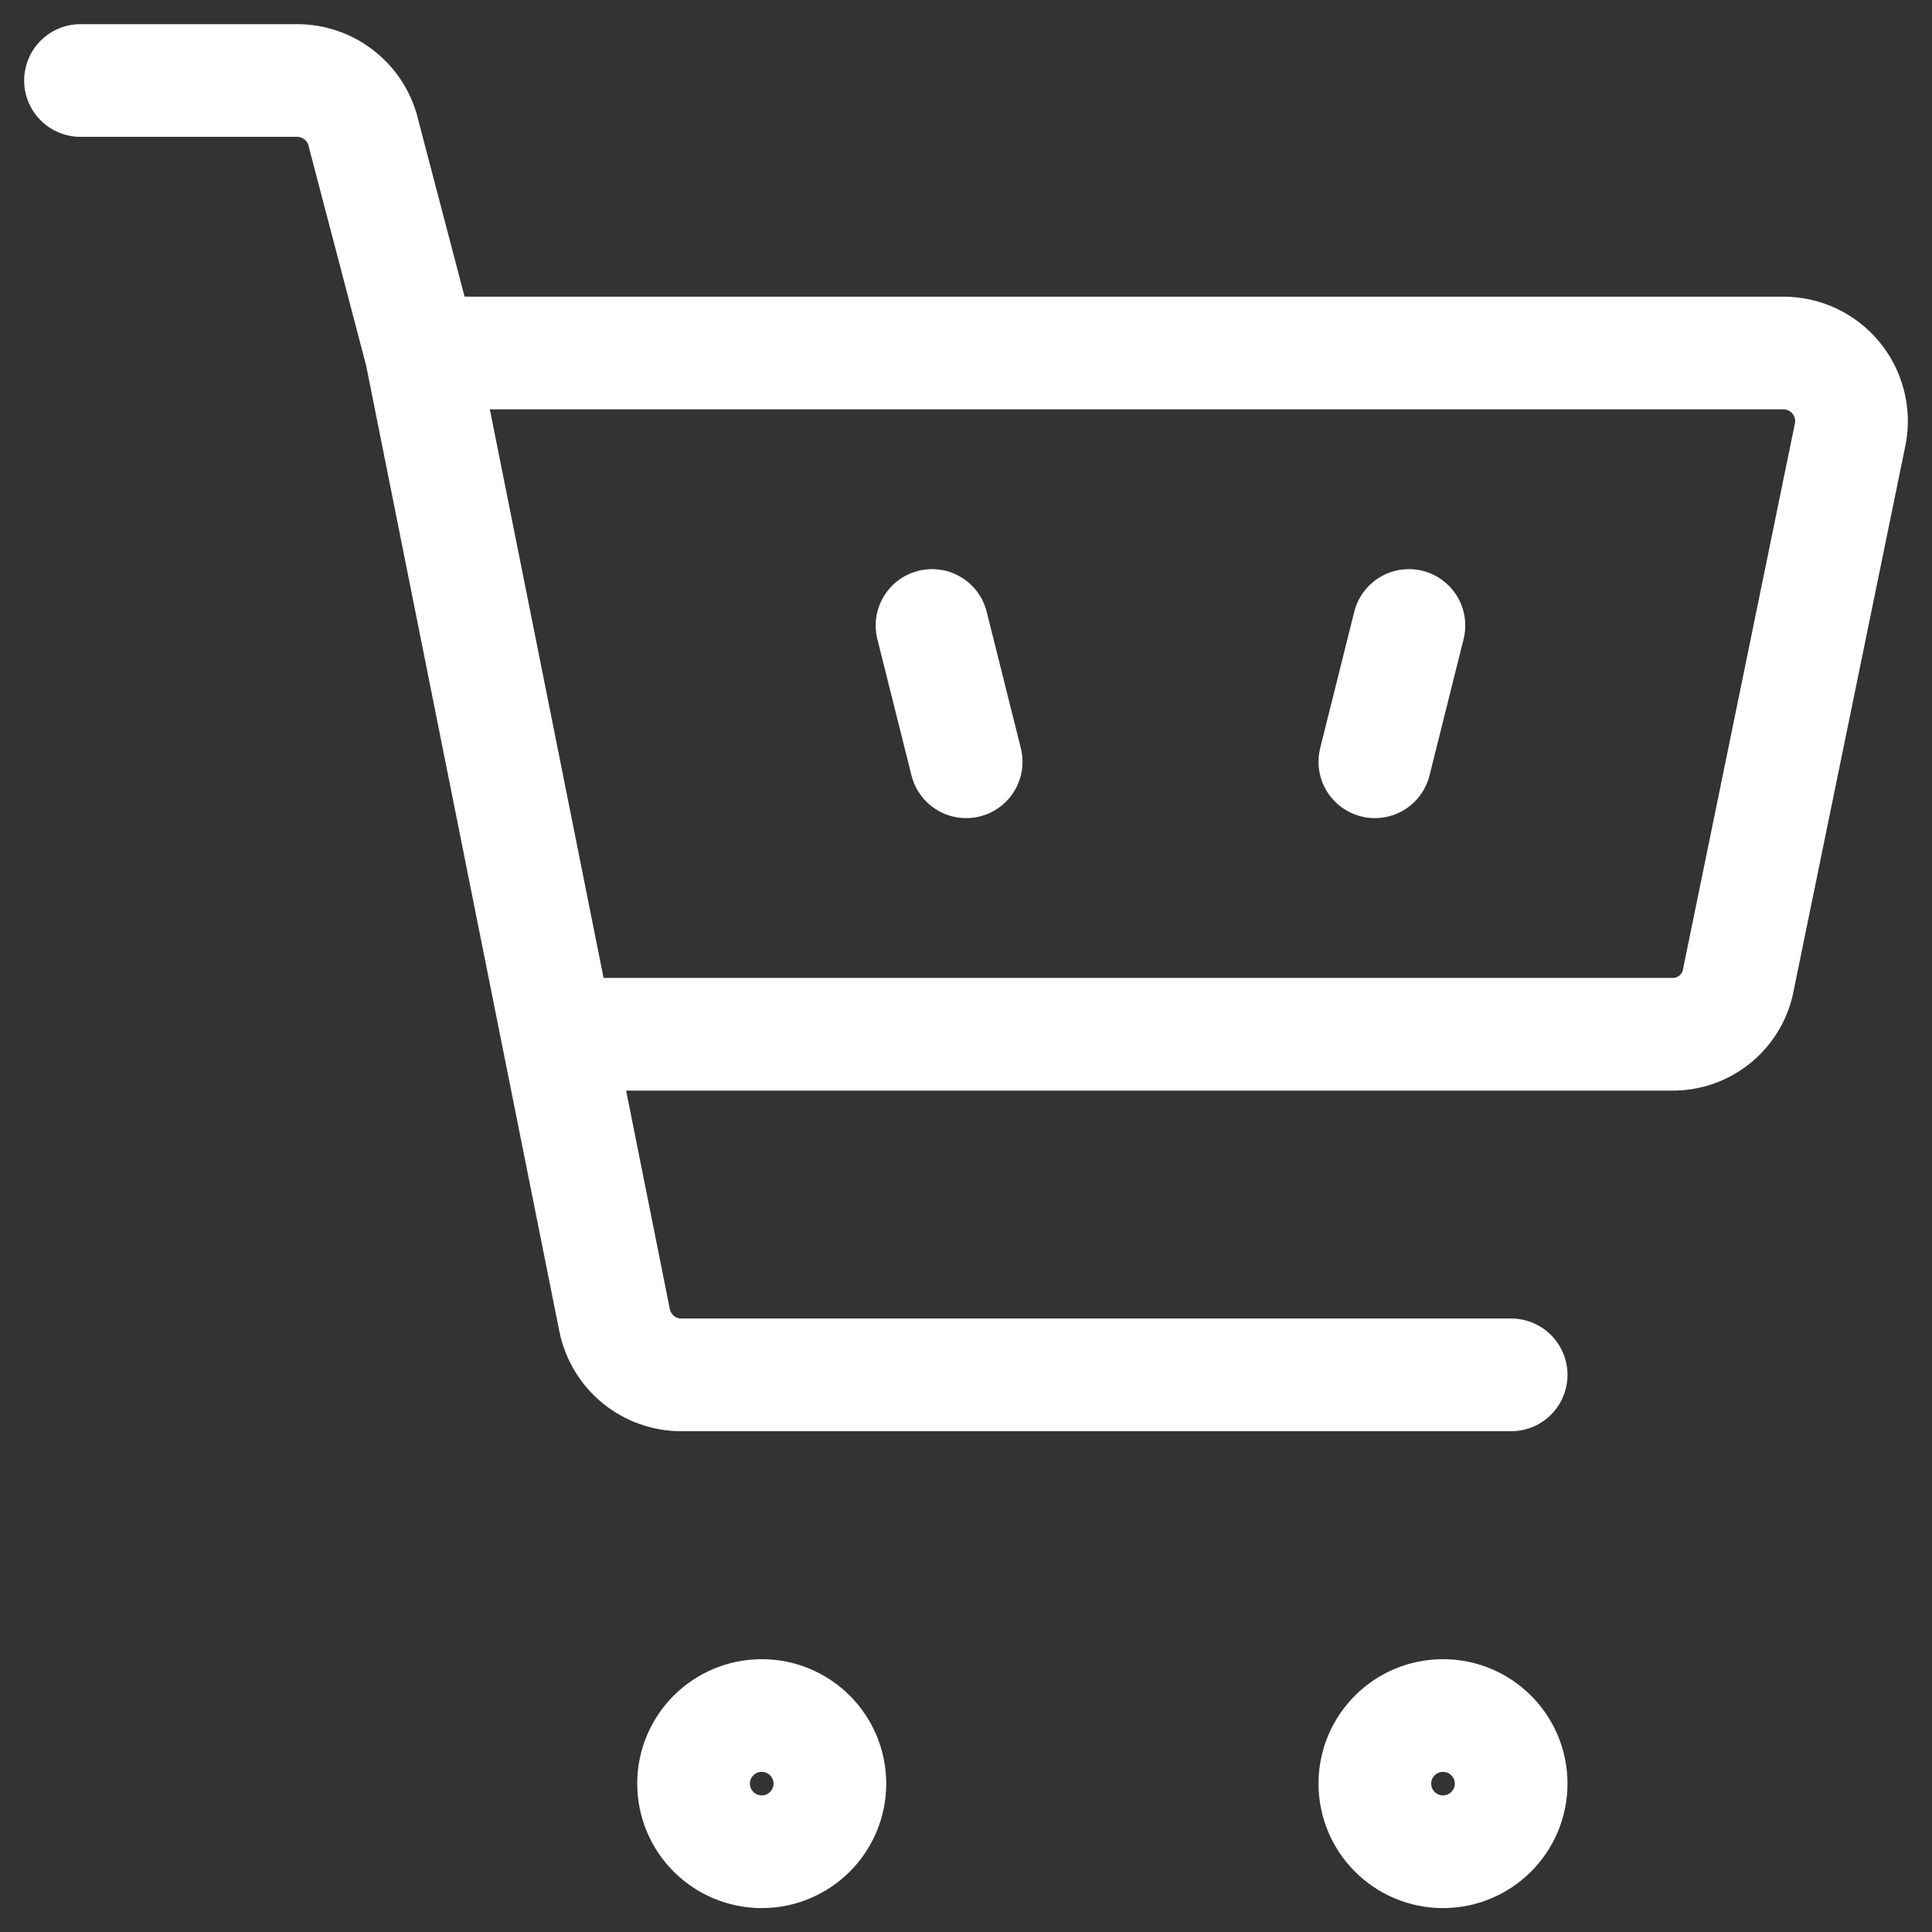 <svg width="24" height="24" viewBox="0 0 24 24" fill="none" xmlns="http://www.w3.org/2000/svg">
<rect x="0" y="0" width="24" height="24" fill="#333333" stroke="none"/>
<g clip-path="url(#clip0_17486_20337)">
<path d="M17.502 7.77L17.079 9.463M11.578 7.77L12.002 9.463M6.924 12.848H20.769C20.967 12.851 21.16 12.782 21.312 12.655C21.464 12.527 21.566 12.35 21.598 12.154L22.986 5.384C23.009 5.262 23.004 5.137 22.972 5.017C22.941 4.897 22.884 4.786 22.805 4.691C22.726 4.595 22.627 4.519 22.515 4.466C22.403 4.413 22.281 4.386 22.157 4.385H5.231M6.924 12.848L5.231 4.385M6.924 12.848L7.635 16.402C7.674 16.593 7.778 16.765 7.929 16.889C8.08 17.012 8.269 17.079 8.464 17.079H18.772M5.231 4.385L4.521 1.677C4.481 1.486 4.378 1.314 4.226 1.191C4.075 1.067 3.886 1 3.691 1H1M17.079 22.157C17.079 22.624 17.458 23.003 17.925 23.003C18.393 23.003 18.772 22.624 18.772 22.157C18.772 21.689 18.393 21.311 17.925 21.311C17.458 21.311 17.079 21.689 17.079 22.157ZM8.616 22.157C8.616 22.624 8.995 23.003 9.463 23.003C9.93 23.003 10.309 22.624 10.309 22.157C10.309 21.689 9.93 21.311 9.463 21.311C8.995 21.311 8.616 21.689 8.616 22.157Z" stroke="white" stroke-width="1.4" stroke-linecap="round" stroke-linejoin="round"/>
</g>
<defs>
<clipPath id="clip0_17486_20337">
<rect width="24" height="24" fill="white"/>
</clipPath>
</defs>
</svg>
